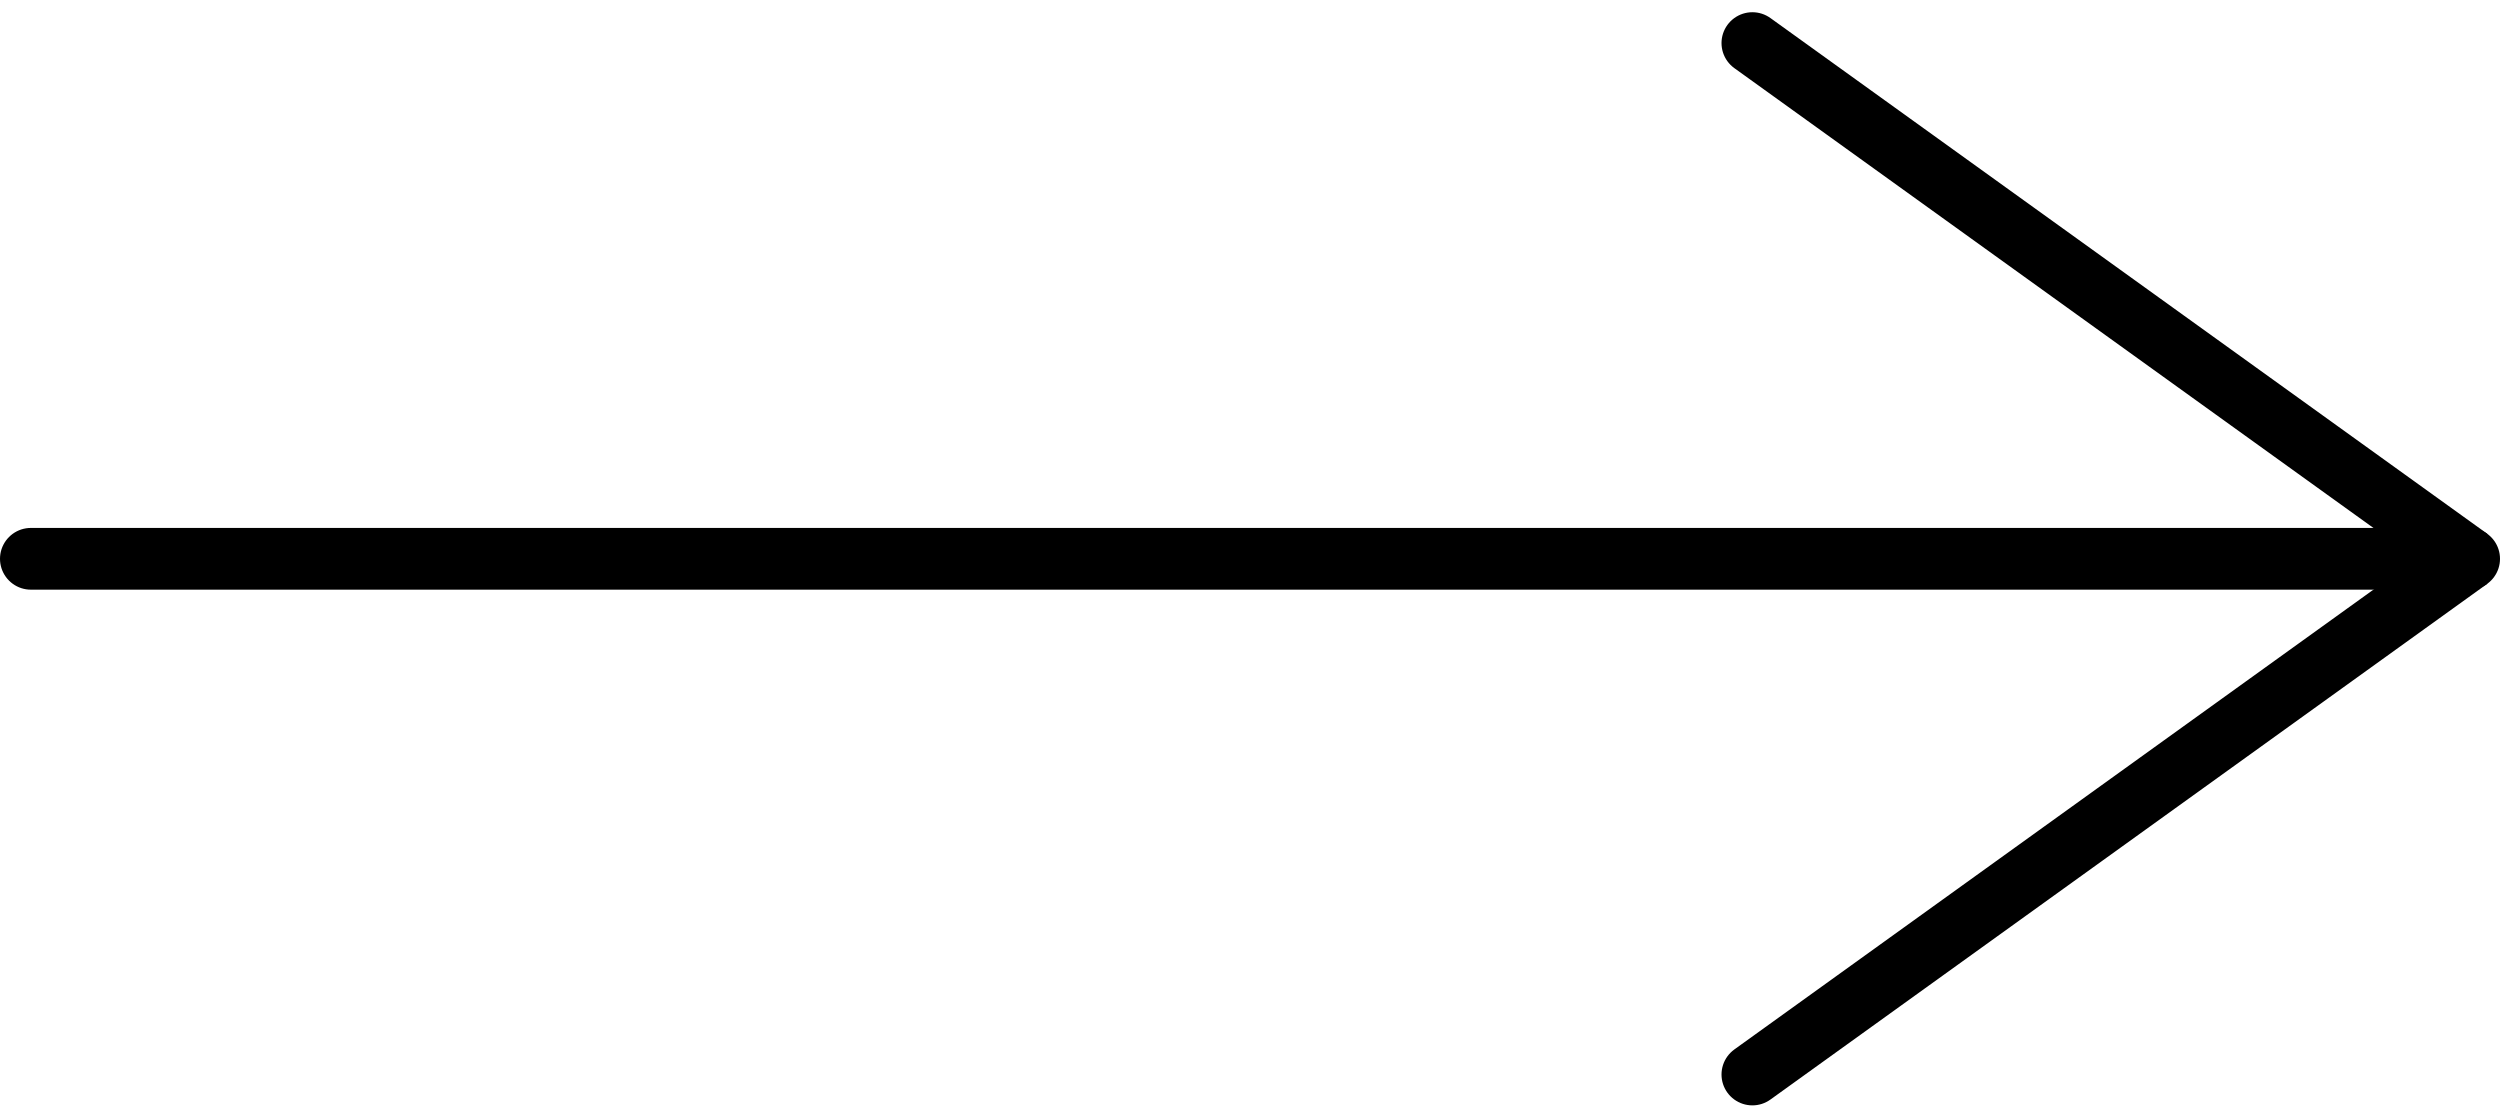 <svg xmlns="http://www.w3.org/2000/svg" width="81" height="36.209" viewBox="0 0 81 36.209"><g transform="translate(-1493.112 -2661.395)"><line x1="79" transform="translate(1494.112 2679.5)" fill="none" stroke="#000000" stroke-linecap="round" stroke-width="2"/><path d="M1554.059,2589.059l23.224,16.709-23.224,16.709" transform="translate(-4.17 73.732)" fill="none" stroke="#000000" stroke-linecap="round" stroke-linejoin="bevel" stroke-width="2"/></g></svg>